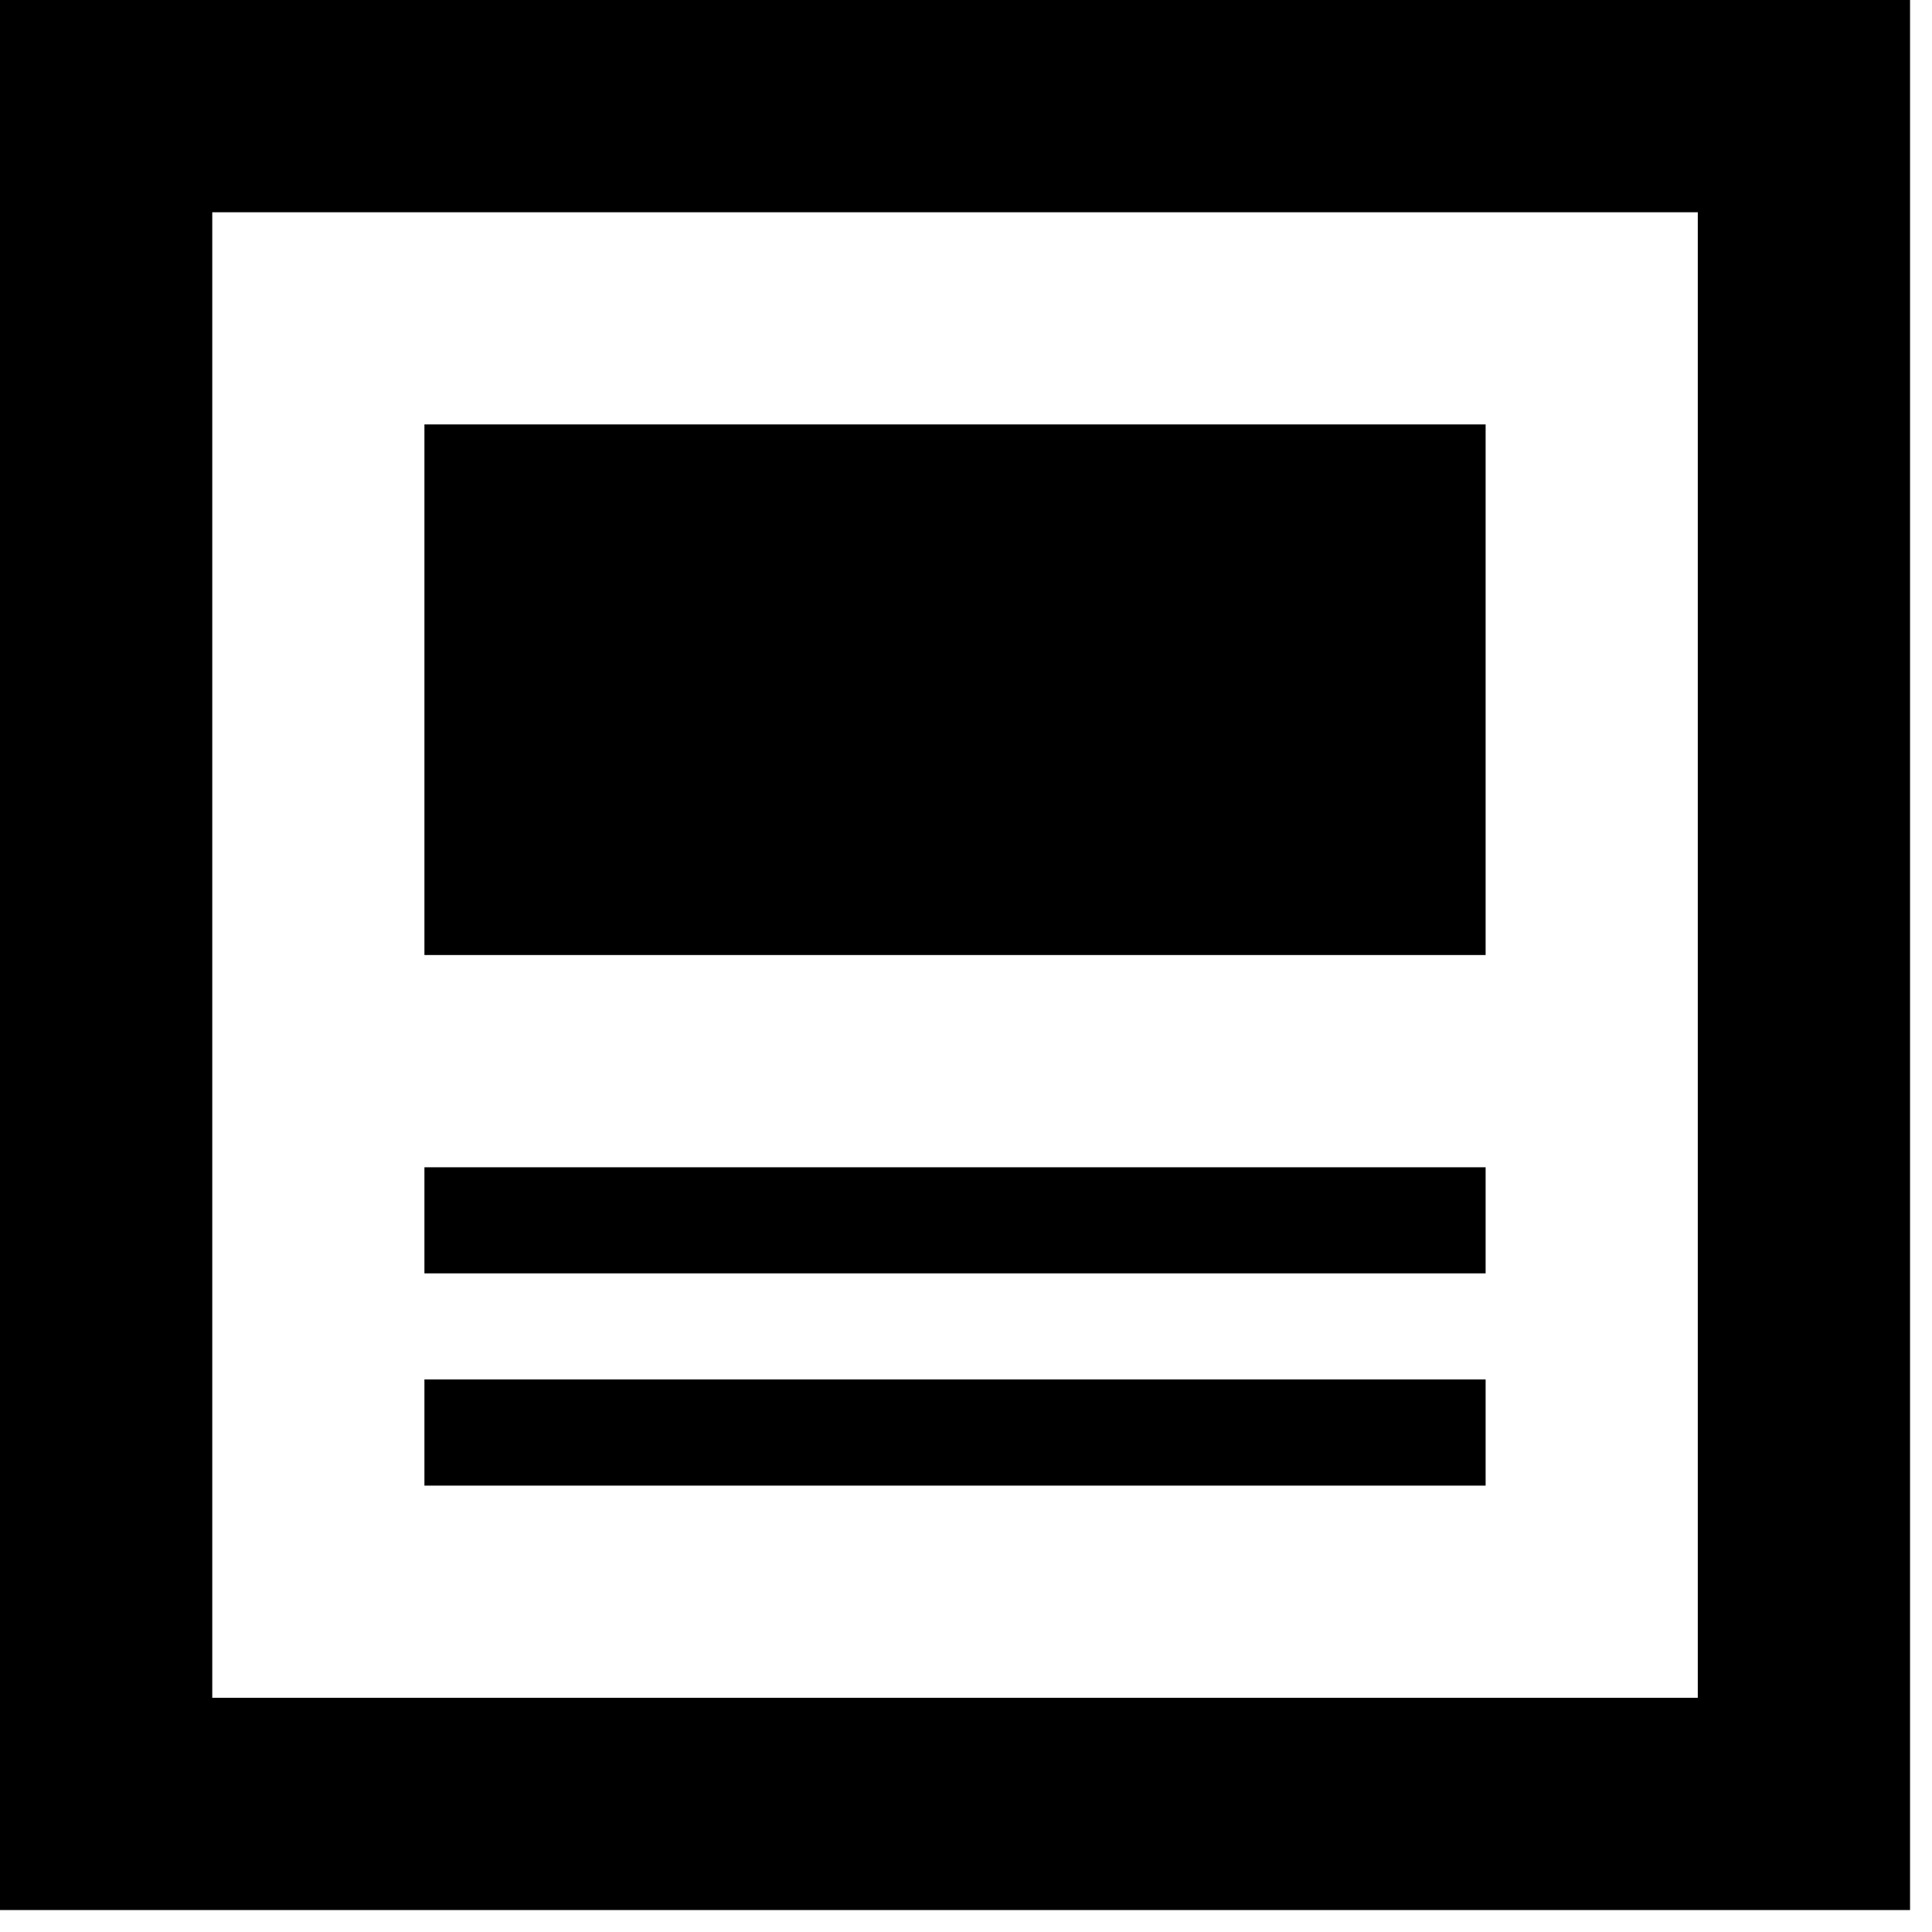 <svg width="22" height="22" viewBox="0 0 22 22" fill="none" xmlns="http://www.w3.org/2000/svg">
<path d="M19.333 2.417V19.333H2.417V2.417H19.333ZM21.75 0H0V21.75H21.75V0ZM16.917 16.917H4.833V15.708H16.917V16.917ZM16.917 14.5H4.833V13.292H16.917V14.5ZM16.917 10.875H4.833V4.833H16.917V10.875Z" fill="black"/>
</svg>
